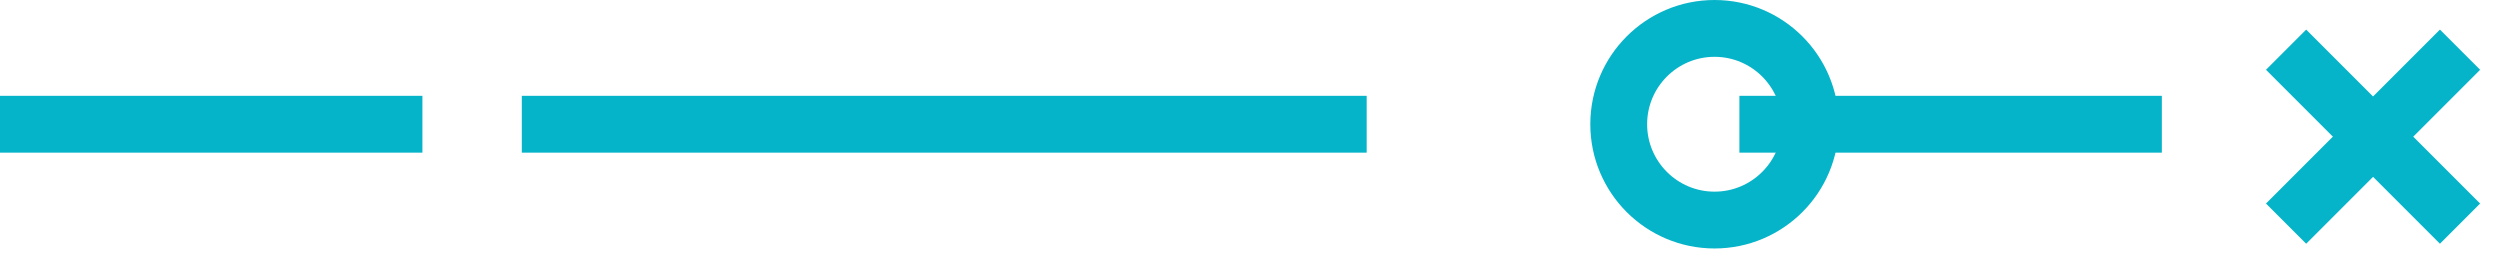 <svg width="88" height="9" viewBox="0 0 88 9" fill="none" xmlns="http://www.w3.org/2000/svg">
<path d="M0 4.373H14.869" stroke="#05B4C9" stroke-width="2"/>
<path d="M61.227 4.373H76.097" stroke="#05B4C9" stroke-width="2"/>
<path d="M80.47 1.749L86.593 7.872" stroke="#05B4C9" stroke-width="2"/>
<path d="M86.593 1.749L80.47 7.872" stroke="#05B4C9" stroke-width="2"/>
<path d="M18.368 4.373H48.107" stroke="#05B4C9" stroke-width="2"/>
<circle cx="60.352" cy="4.373" r="3.373" stroke="#05B4C9" stroke-width="2"/>
</svg>
